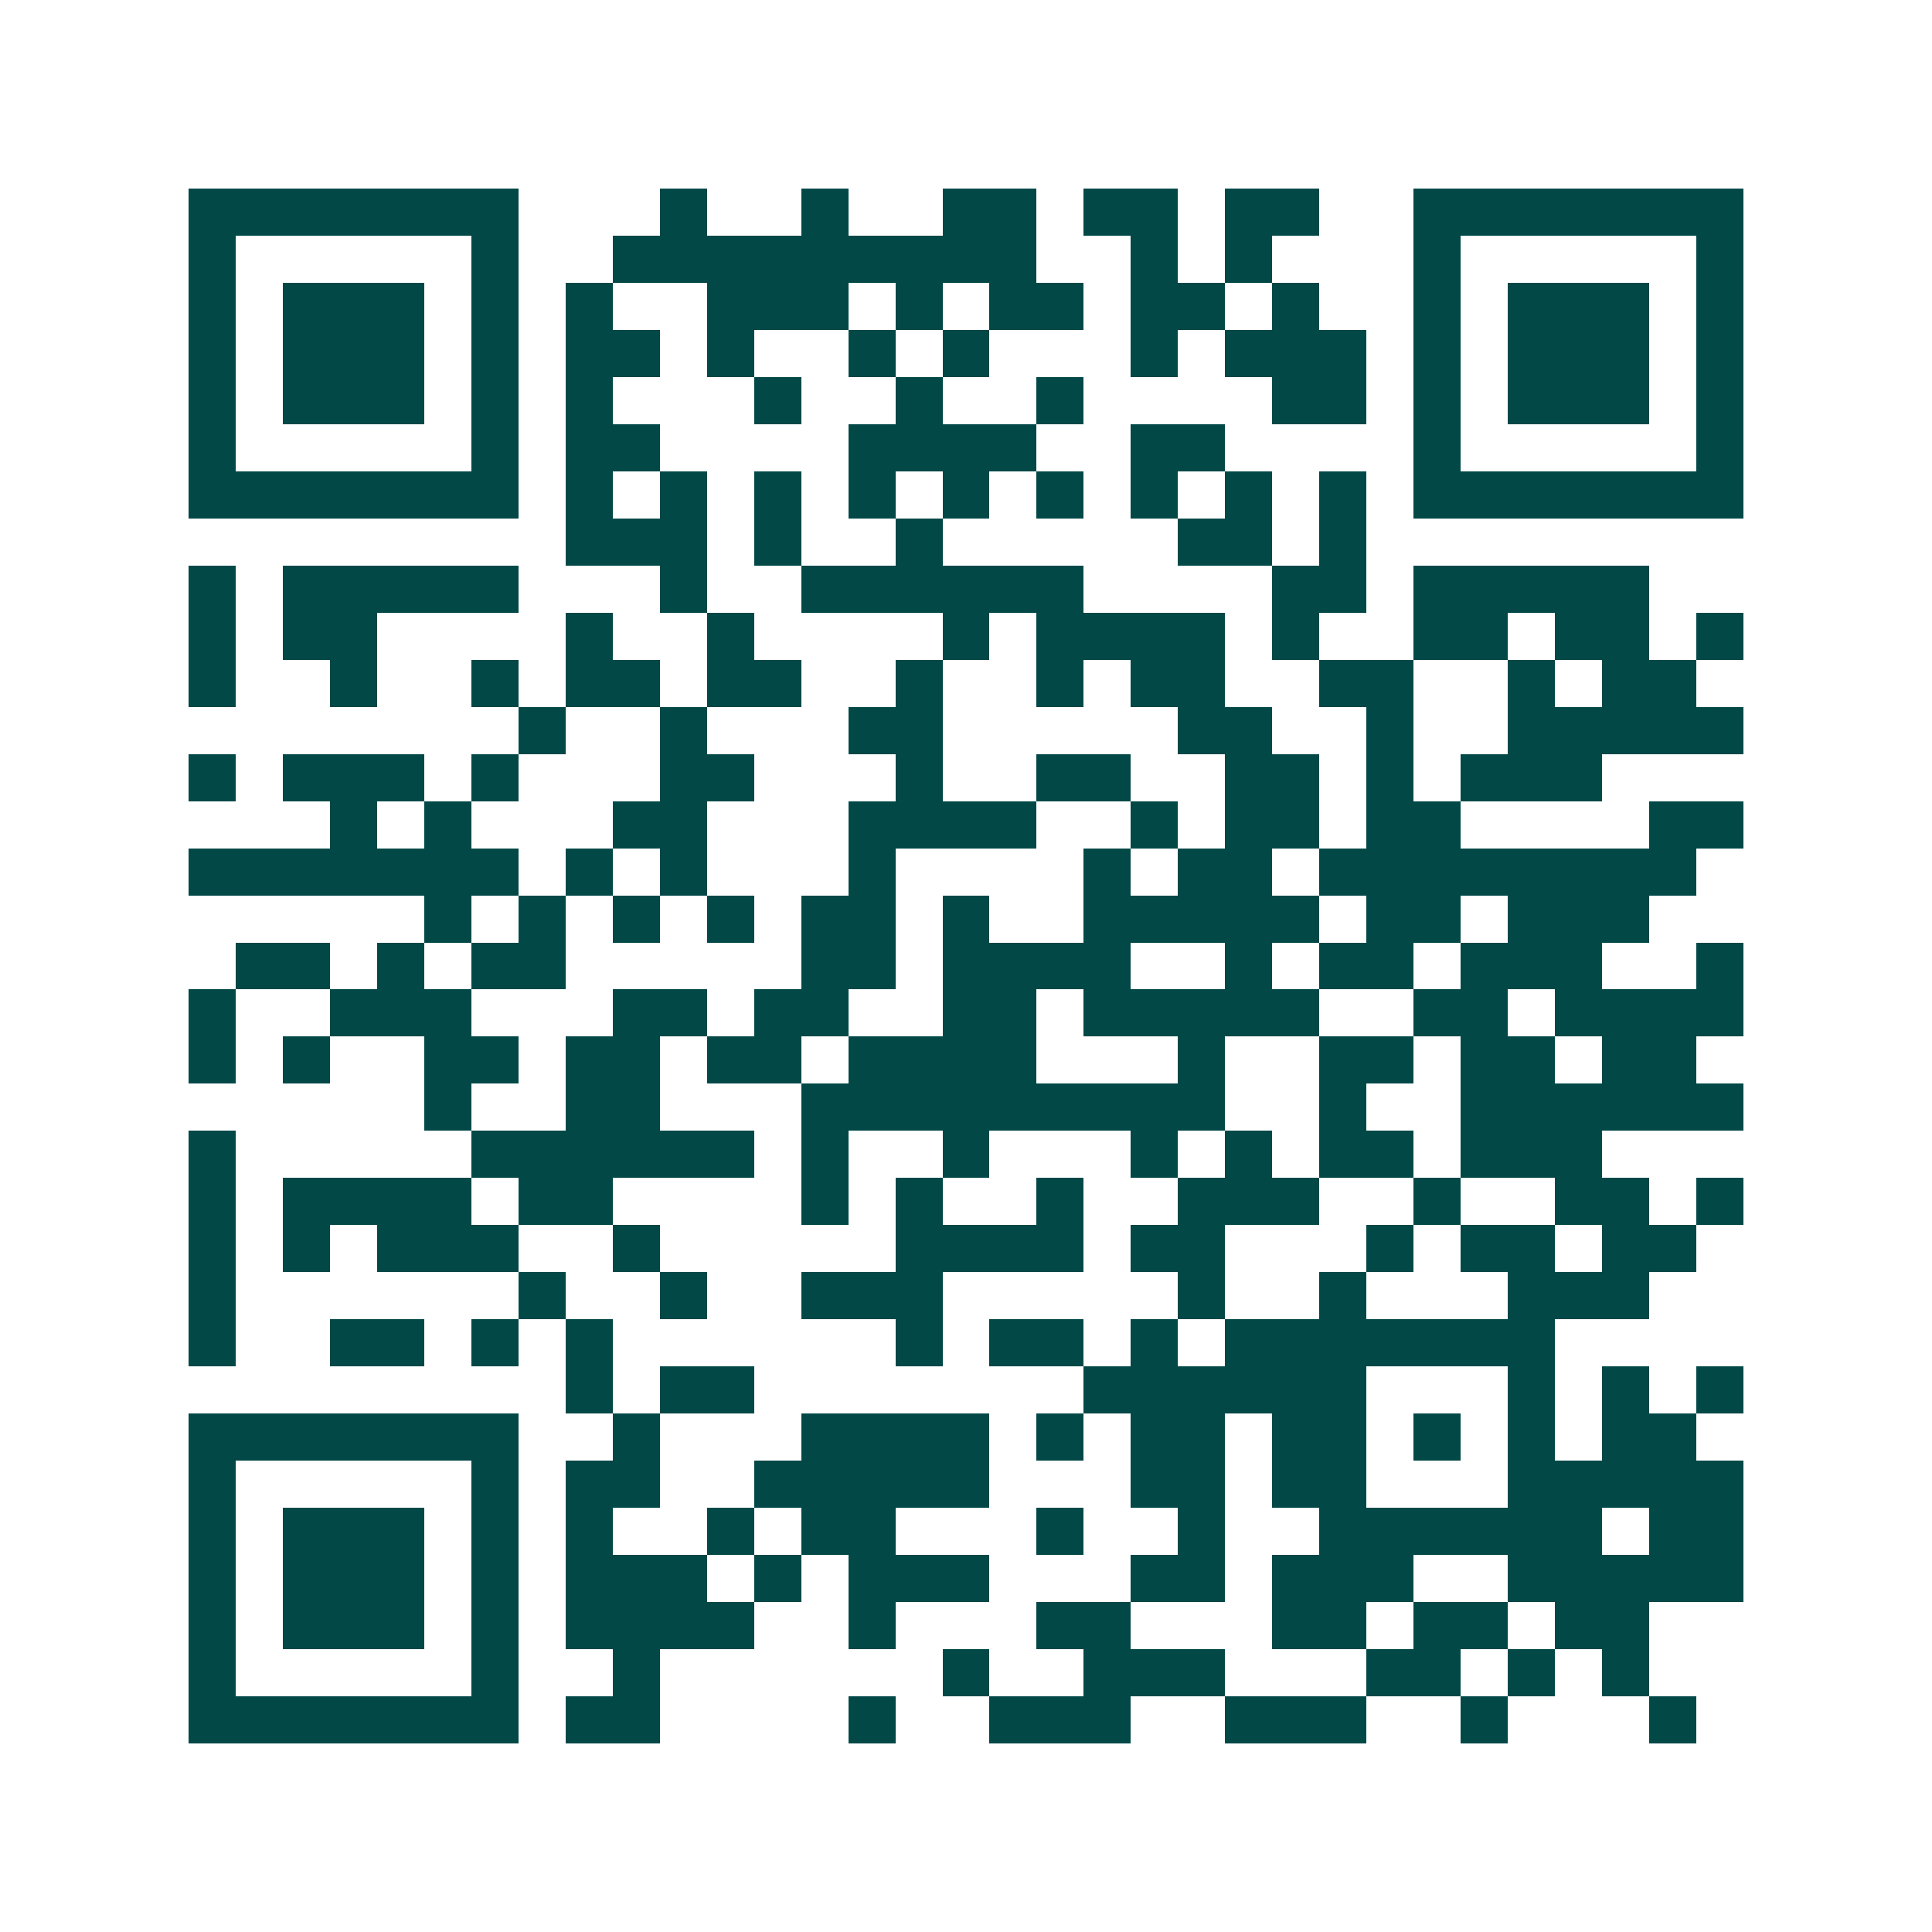 <svg xmlns="http://www.w3.org/2000/svg" width="200" height="200" viewBox="0 0 41 41" shape-rendering="crispEdges"><path fill="#ffffff" d="M0 0h41v41H0z"/><path stroke="#014847" d="M4 4.5h7m3 0h1m2 0h1m2 0h2m1 0h2m1 0h2m2 0h7M4 5.5h1m5 0h1m2 0h9m2 0h1m1 0h1m3 0h1m5 0h1M4 6.5h1m1 0h3m1 0h1m1 0h1m2 0h3m1 0h1m1 0h2m1 0h2m1 0h1m2 0h1m1 0h3m1 0h1M4 7.5h1m1 0h3m1 0h1m1 0h2m1 0h1m2 0h1m1 0h1m3 0h1m1 0h3m1 0h1m1 0h3m1 0h1M4 8.5h1m1 0h3m1 0h1m1 0h1m3 0h1m2 0h1m2 0h1m4 0h2m1 0h1m1 0h3m1 0h1M4 9.5h1m5 0h1m1 0h2m4 0h4m2 0h2m4 0h1m5 0h1M4 10.5h7m1 0h1m1 0h1m1 0h1m1 0h1m1 0h1m1 0h1m1 0h1m1 0h1m1 0h1m1 0h7M12 11.5h3m1 0h1m2 0h1m5 0h2m1 0h1M4 12.5h1m1 0h5m3 0h1m2 0h6m4 0h2m1 0h5M4 13.5h1m1 0h2m4 0h1m2 0h1m4 0h1m1 0h4m1 0h1m2 0h2m1 0h2m1 0h1M4 14.5h1m2 0h1m2 0h1m1 0h2m1 0h2m2 0h1m2 0h1m1 0h2m2 0h2m2 0h1m1 0h2M11 15.5h1m2 0h1m3 0h2m5 0h2m2 0h1m2 0h5M4 16.5h1m1 0h3m1 0h1m3 0h2m3 0h1m2 0h2m2 0h2m1 0h1m1 0h3M7 17.5h1m1 0h1m3 0h2m3 0h4m2 0h1m1 0h2m1 0h2m4 0h2M4 18.5h7m1 0h1m1 0h1m3 0h1m4 0h1m1 0h2m1 0h8M9 19.5h1m1 0h1m1 0h1m1 0h1m1 0h2m1 0h1m2 0h5m1 0h2m1 0h3M5 20.5h2m1 0h1m1 0h2m5 0h2m1 0h4m2 0h1m1 0h2m1 0h3m2 0h1M4 21.5h1m2 0h3m3 0h2m1 0h2m2 0h2m1 0h5m2 0h2m1 0h4M4 22.5h1m1 0h1m2 0h2m1 0h2m1 0h2m1 0h4m3 0h1m2 0h2m1 0h2m1 0h2M9 23.5h1m2 0h2m3 0h9m2 0h1m2 0h6M4 24.5h1m5 0h6m1 0h1m2 0h1m3 0h1m1 0h1m1 0h2m1 0h3M4 25.5h1m1 0h4m1 0h2m4 0h1m1 0h1m2 0h1m2 0h3m2 0h1m2 0h2m1 0h1M4 26.5h1m1 0h1m1 0h3m2 0h1m5 0h4m1 0h2m3 0h1m1 0h2m1 0h2M4 27.5h1m6 0h1m2 0h1m2 0h3m5 0h1m2 0h1m3 0h3M4 28.5h1m2 0h2m1 0h1m1 0h1m6 0h1m1 0h2m1 0h1m1 0h7M12 29.5h1m1 0h2m7 0h6m3 0h1m1 0h1m1 0h1M4 30.5h7m2 0h1m3 0h4m1 0h1m1 0h2m1 0h2m1 0h1m1 0h1m1 0h2M4 31.5h1m5 0h1m1 0h2m2 0h5m3 0h2m1 0h2m3 0h5M4 32.5h1m1 0h3m1 0h1m1 0h1m2 0h1m1 0h2m3 0h1m2 0h1m2 0h6m1 0h2M4 33.5h1m1 0h3m1 0h1m1 0h3m1 0h1m1 0h3m3 0h2m1 0h3m2 0h5M4 34.5h1m1 0h3m1 0h1m1 0h4m2 0h1m3 0h2m3 0h2m1 0h2m1 0h2M4 35.5h1m5 0h1m2 0h1m6 0h1m2 0h3m3 0h2m1 0h1m1 0h1M4 36.5h7m1 0h2m4 0h1m2 0h3m2 0h3m2 0h1m3 0h1"/></svg>
